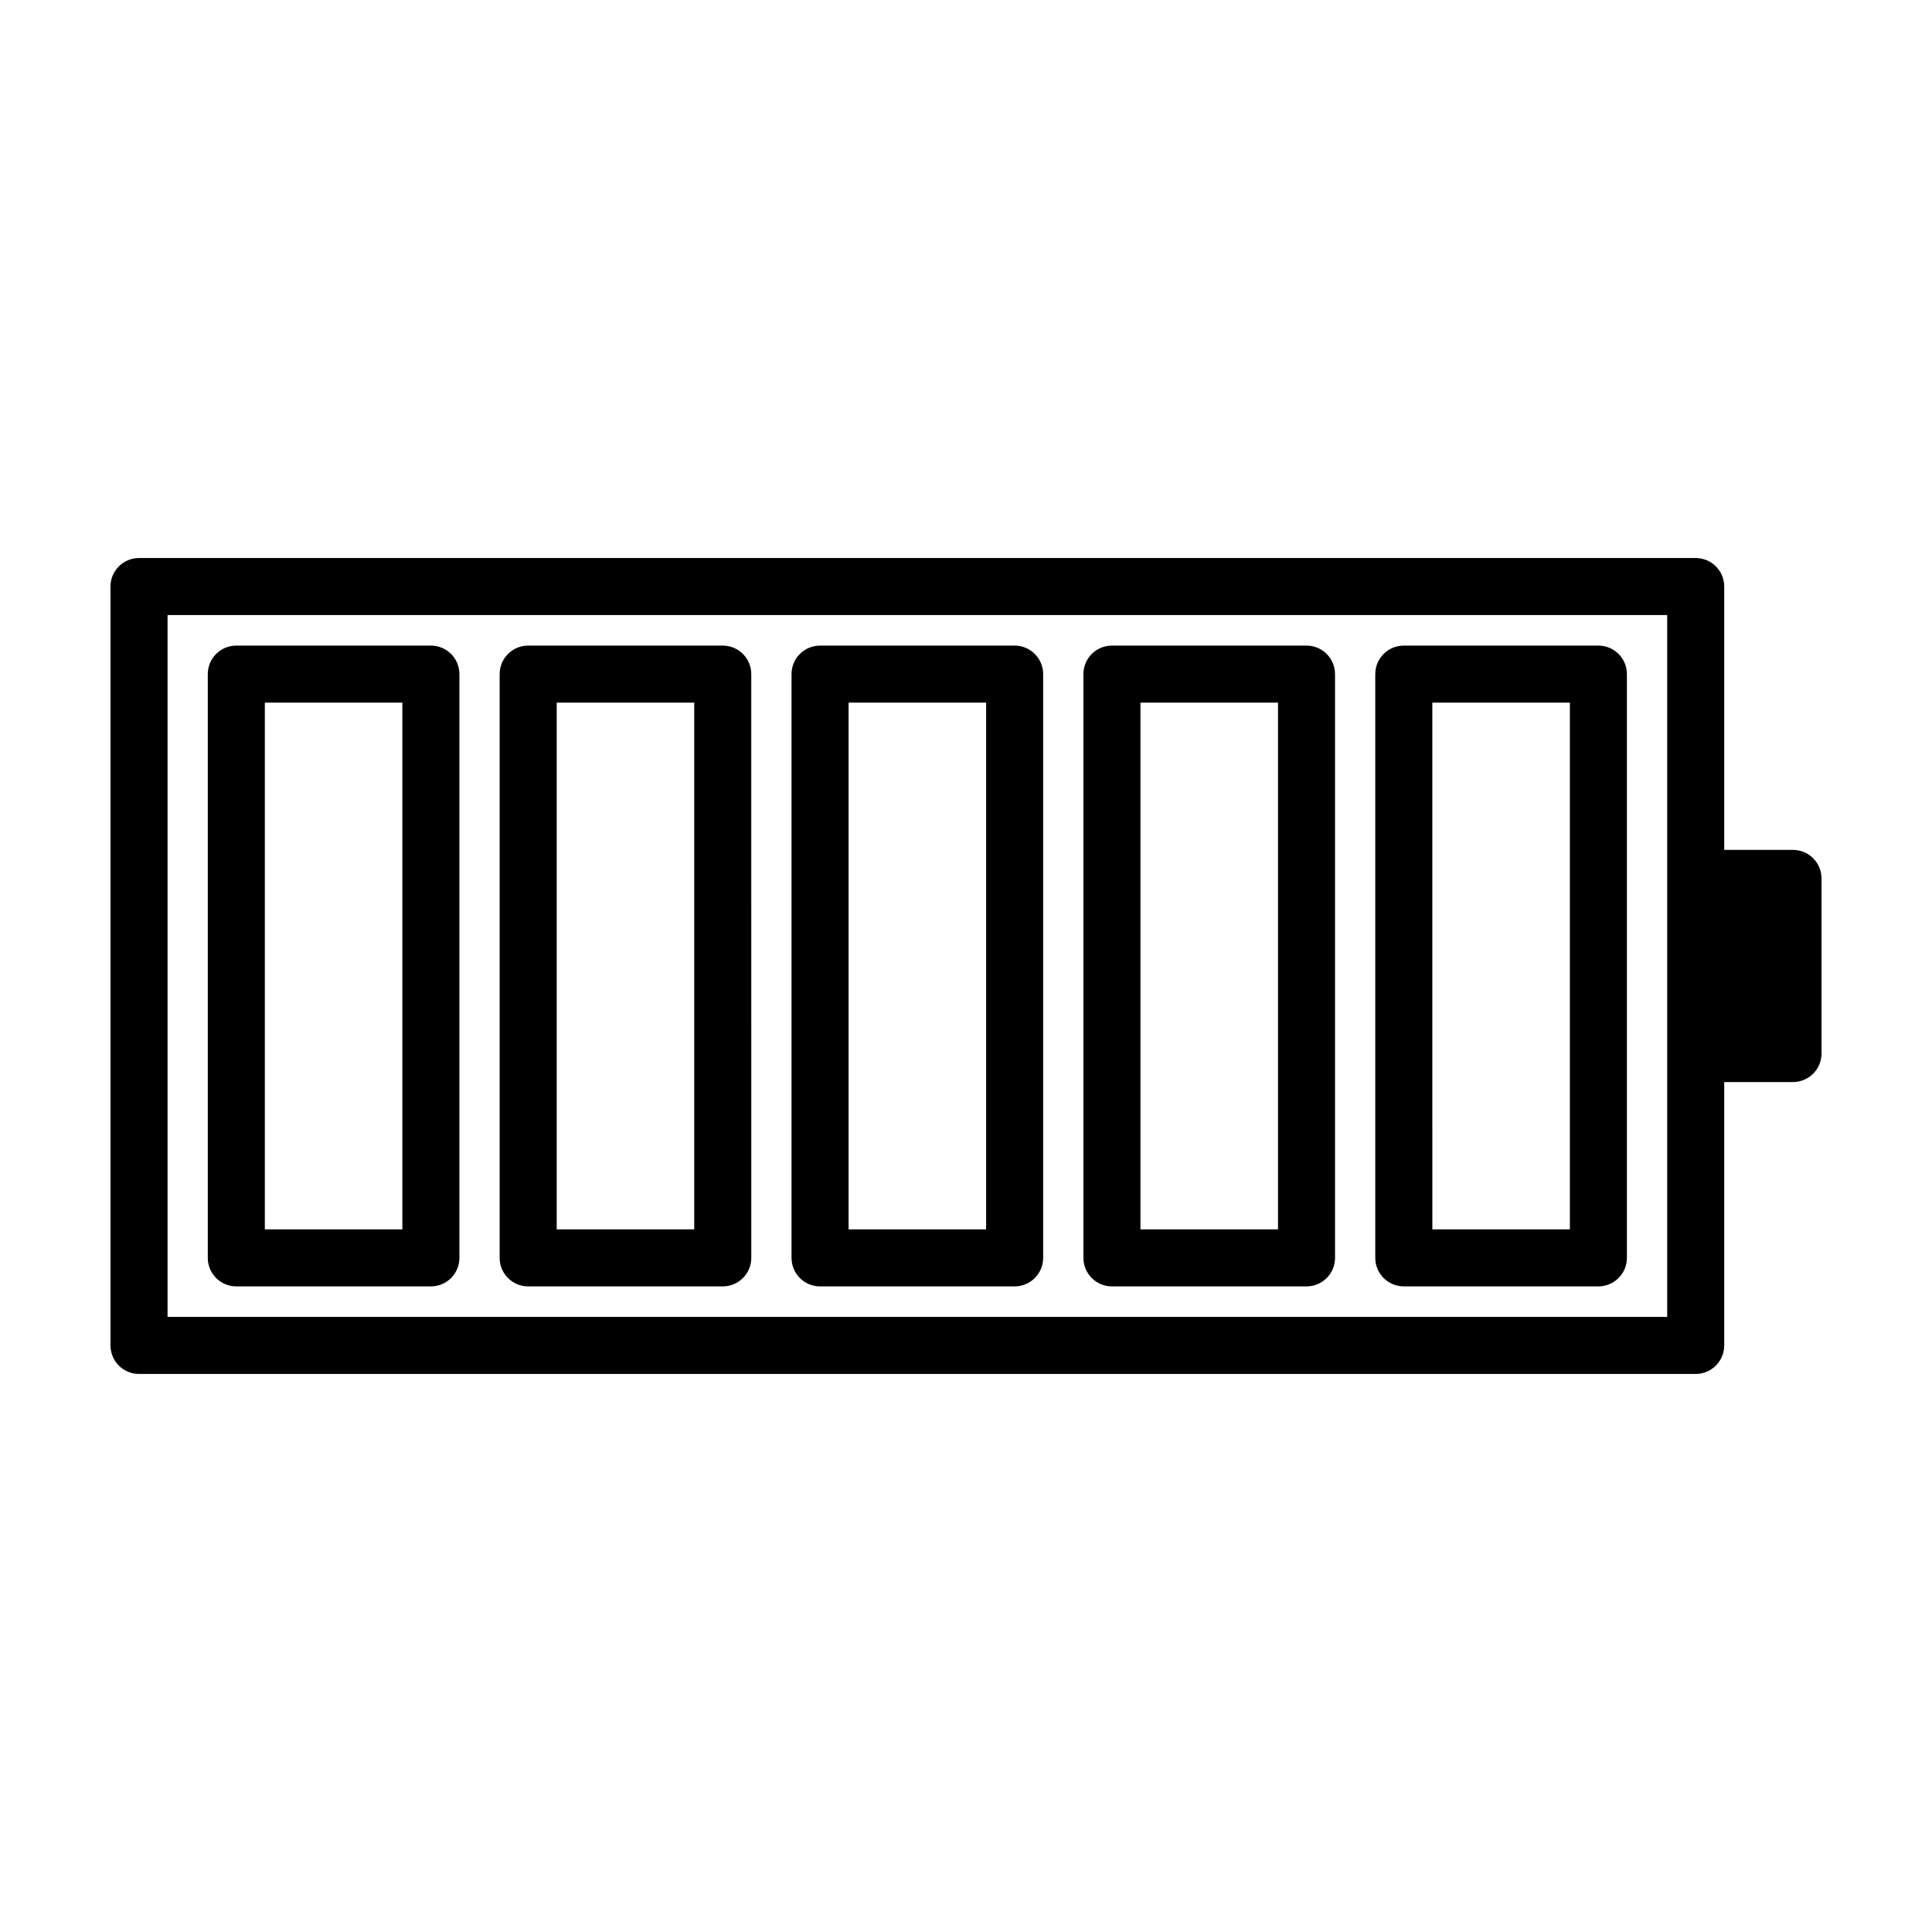 <?xml version="1.0" encoding="UTF-8"?>
<!-- Uploaded to: ICON Repo, www.iconrepo.com, Generator: ICON Repo Mixer Tools -->
<svg fill="#000000" width="800px" height="800px" version="1.1" viewBox="144 144 512 512" xmlns="http://www.w3.org/2000/svg">
 <g>
  <path d="m258.19 315.09h-51.566c-4.176 0-7.559 3.379-7.559 7.559v154.7c0 4.172 3.379 7.559 7.559 7.559h51.566c4.176 0 7.559-3.387 7.559-7.559v-154.7c0-4.176-3.383-7.559-7.559-7.559zm-7.559 154.7h-36.449v-139.59h36.449z"/>
  <path d="m335.54 315.09h-51.566c-4.176 0-7.559 3.379-7.559 7.559v154.7c0 4.172 3.379 7.559 7.559 7.559h51.566c4.176 0 7.559-3.387 7.559-7.559l-0.004-154.7c0-4.176-3.379-7.559-7.555-7.559zm-7.559 154.7h-36.449v-139.59h36.449z"/>
  <path d="m412.89 315.09h-51.566c-4.176 0-7.559 3.379-7.559 7.559v154.7c0 4.172 3.379 7.559 7.559 7.559h51.566c4.172 0 7.559-3.387 7.559-7.559v-154.7c0-4.176-3.387-7.559-7.559-7.559zm-7.559 154.7h-36.449v-139.59h36.449z"/>
  <path d="m490.24 315.09h-51.566c-4.172 0-7.559 3.379-7.559 7.559v154.7c0 4.172 3.387 7.559 7.559 7.559h51.566c4.172 0 7.559-3.387 7.559-7.559l-0.004-154.7c0-4.176-3.383-7.559-7.555-7.559zm-7.559 154.7h-36.449v-139.59h36.449z"/>
  <path d="m567.59 315.09h-51.57c-4.172 0-7.559 3.379-7.559 7.559v154.7c0 4.172 3.387 7.559 7.559 7.559h51.566c4.172 0 7.559-3.387 7.559-7.559v-154.7c0.004-4.176-3.383-7.559-7.555-7.559zm-7.555 154.7h-36.449l-0.004-139.59h36.449z"/>
  <path d="m619.16 369.23h-18.223v-69.793c0-4.176-3.387-7.559-7.559-7.559l-412.54 0.004c-4.176 0-7.559 3.379-7.559 7.559v201.11c0 4.172 3.379 7.559 7.559 7.559h412.54c4.172 0 7.559-3.387 7.559-7.559v-69.797h18.223c4.172 0 7.559-3.387 7.559-7.559v-46.406c-0.004-4.176-3.387-7.559-7.559-7.559zm-33.336 123.76h-397.42v-186h397.42z"/>
 </g>
</svg>